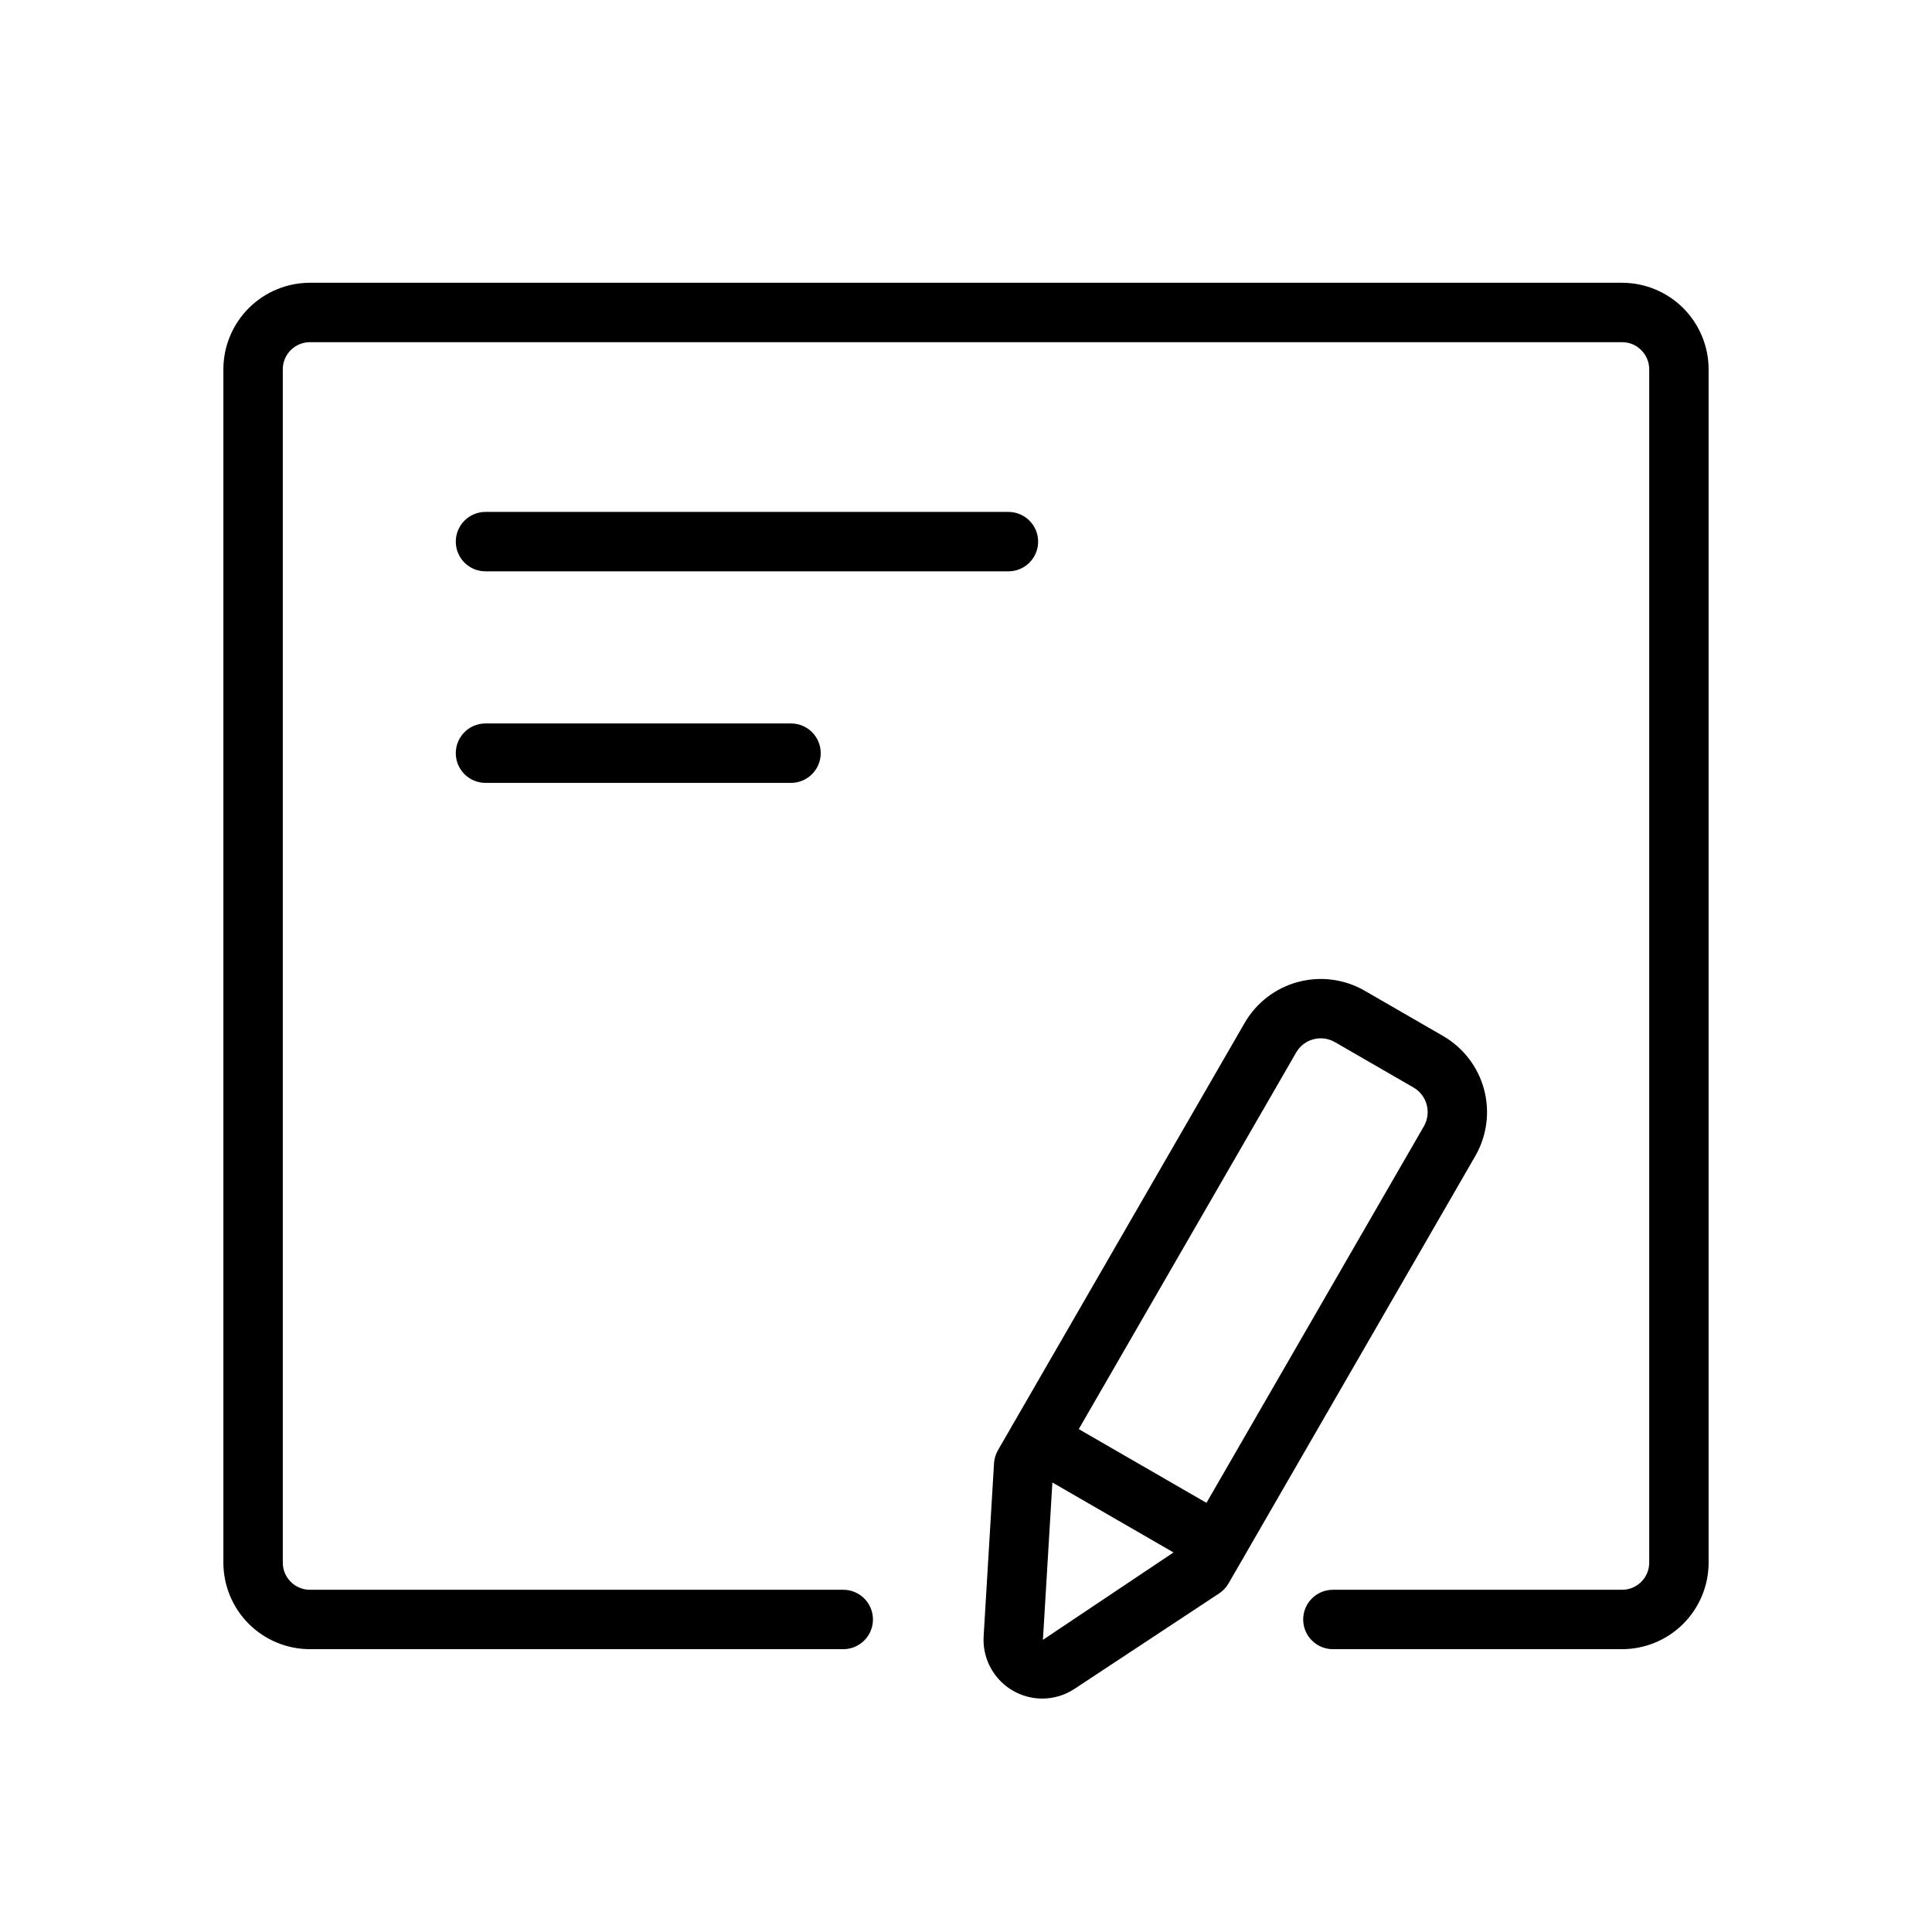 <?xml version="1.0" encoding="UTF-8"?>
<!-- Uploaded to: ICON Repo, www.iconrepo.com, Generator: ICON Repo Mixer Tools -->
<svg fill="#000000" width="800px" height="800px" version="1.1" viewBox="144 144 512 512" xmlns="http://www.w3.org/2000/svg">
 <g>
  <path d="m573.87 581.05h-76.637c-4.348 0-7.875-3.523-7.875-7.871s3.527-7.871 7.875-7.871h76.637c3.969-0.004 7.184-3.219 7.188-7.188v-316.25c-0.004-3.969-3.219-7.188-7.188-7.188h-347.74c-3.969 0-7.188 3.219-7.188 7.188v316.25c0 3.969 3.219 7.184 7.188 7.188h141.34c4.348 0 7.871 3.523 7.871 7.871s-3.523 7.871-7.871 7.871h-141.34c-6.082-0.008-11.91-2.426-16.211-6.723-4.297-4.301-6.715-10.129-6.723-16.207v-316.25c0.008-6.082 2.426-11.91 6.723-16.211 4.301-4.297 10.129-6.715 16.211-6.723h347.74c6.078 0.008 11.906 2.426 16.207 6.723 4.297 4.301 6.715 10.129 6.723 16.211v316.25c-0.008 6.078-2.426 11.906-6.723 16.207-4.301 4.297-10.129 6.715-16.207 6.723z"/>
  <path d="m411.24 295.41h-138.58c-4.348 0-7.871-3.523-7.871-7.871 0-4.348 3.523-7.875 7.871-7.875h138.58c4.348 0 7.875 3.527 7.875 7.875 0 4.348-3.527 7.871-7.875 7.871z"/>
  <path d="m353.63 351.47h-80.973c-4.348 0-7.871-3.527-7.871-7.875s3.523-7.871 7.871-7.871h80.973c4.348 0 7.871 3.523 7.871 7.871s-3.523 7.875-7.871 7.875z"/>
  <path d="m420.21 594.14c-4.289-0.008-8.387-1.777-11.328-4.902s-4.461-7.32-4.207-11.605l2.754-45.832h-0.004c0.074-1.219 0.43-2.406 1.039-3.469l65.406-113.29v0.004c3.09-5.332 8.168-9.219 14.121-10.816 5.949-1.594 12.293-0.766 17.637 2.305l20.848 12.039c5.328 3.094 9.215 8.172 10.812 14.121 1.594 5.953 0.766 12.293-2.305 17.637l-65.406 113.29h0.004c-0.613 1.059-1.465 1.961-2.484 2.637l-38.324 25.297c-2.539 1.684-5.516 2.582-8.562 2.586zm2.82-59.539-2.644 43.973 36.473-24.41 64.492-111.7h-0.004c2.062-3.598 0.832-8.184-2.75-10.262l-20.84-12.031h-0.004c-3.586-2.07-8.172-0.844-10.246 2.742z"/>
  <path d="m466.56 560.88c-1.379 0-2.734-0.363-3.93-1.055l-47.418-27.383h0.004c-3.766-2.172-5.055-6.988-2.879-10.75 2.172-3.766 6.984-5.059 10.75-2.887l47.418 27.383c3.086 1.781 4.594 5.418 3.668 8.859-0.926 3.445-4.047 5.836-7.613 5.832z"/>
 </g>
</svg>